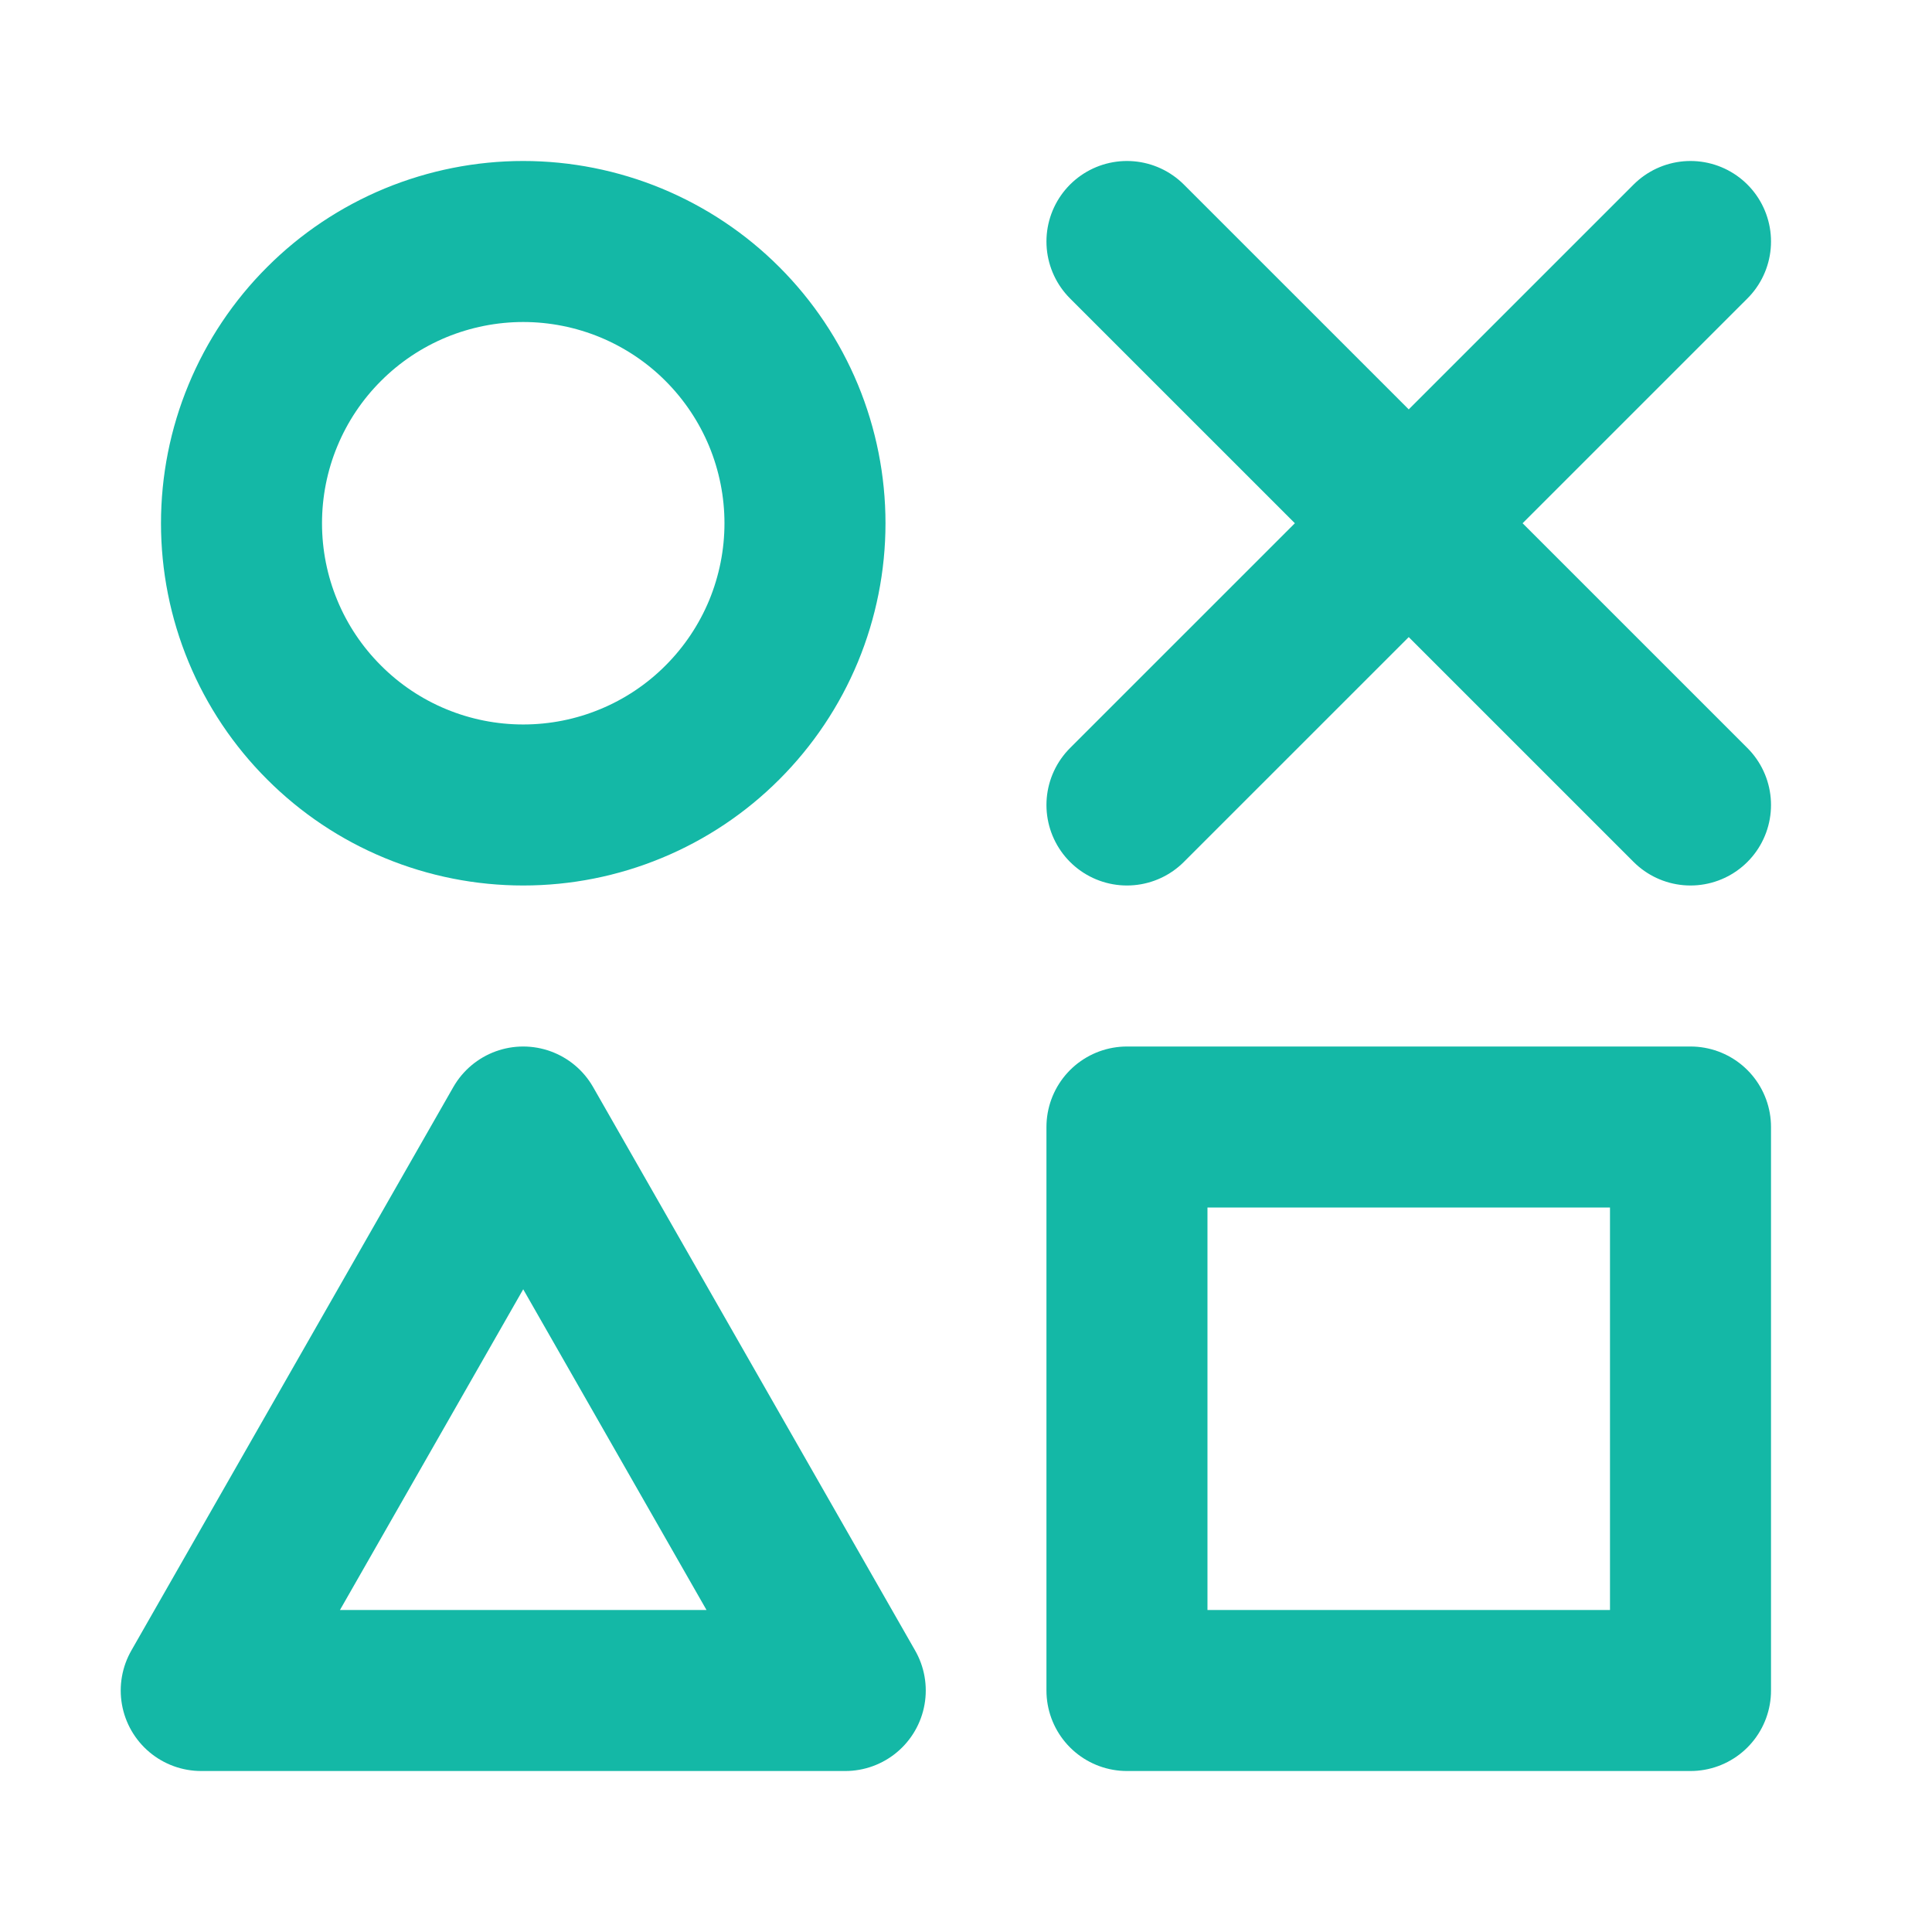 <svg width="32" height="32" viewBox="0 0 32 32" fill="none" xmlns="http://www.w3.org/2000/svg">
<path d="M18.666 4L28 13.333M18.666 13.333L28 4M4 8.667C4 9.28 4.12 9.886 4.355 10.453C4.589 11.019 4.933 11.533 5.367 11.966C5.8 12.4 6.314 12.744 6.88 12.978C7.447 13.213 8.054 13.333 8.666 13.333C9.279 13.333 9.886 13.213 10.452 12.978C11.018 12.744 11.533 12.4 11.966 11.966C12.399 11.533 12.743 11.019 12.978 10.453C13.212 9.886 13.333 9.28 13.333 8.667C13.333 8.054 13.212 7.447 12.978 6.881C12.743 6.315 12.399 5.8 11.966 5.367C11.533 4.933 11.018 4.59 10.452 4.355C9.886 4.121 9.279 4 8.666 4C8.054 4 7.447 4.121 6.88 4.355C6.314 4.59 5.8 4.933 5.367 5.367C4.933 5.8 4.589 6.315 4.355 6.881C4.12 7.447 4 8.054 4 8.667ZM3.333 28H14L8.666 18.667L3.333 28ZM18.666 18.667H28V28H18.666V18.667Z" stroke="#14B8A6" stroke-width="2.667" stroke-linecap="round" stroke-linejoin="round"/>
</svg>
